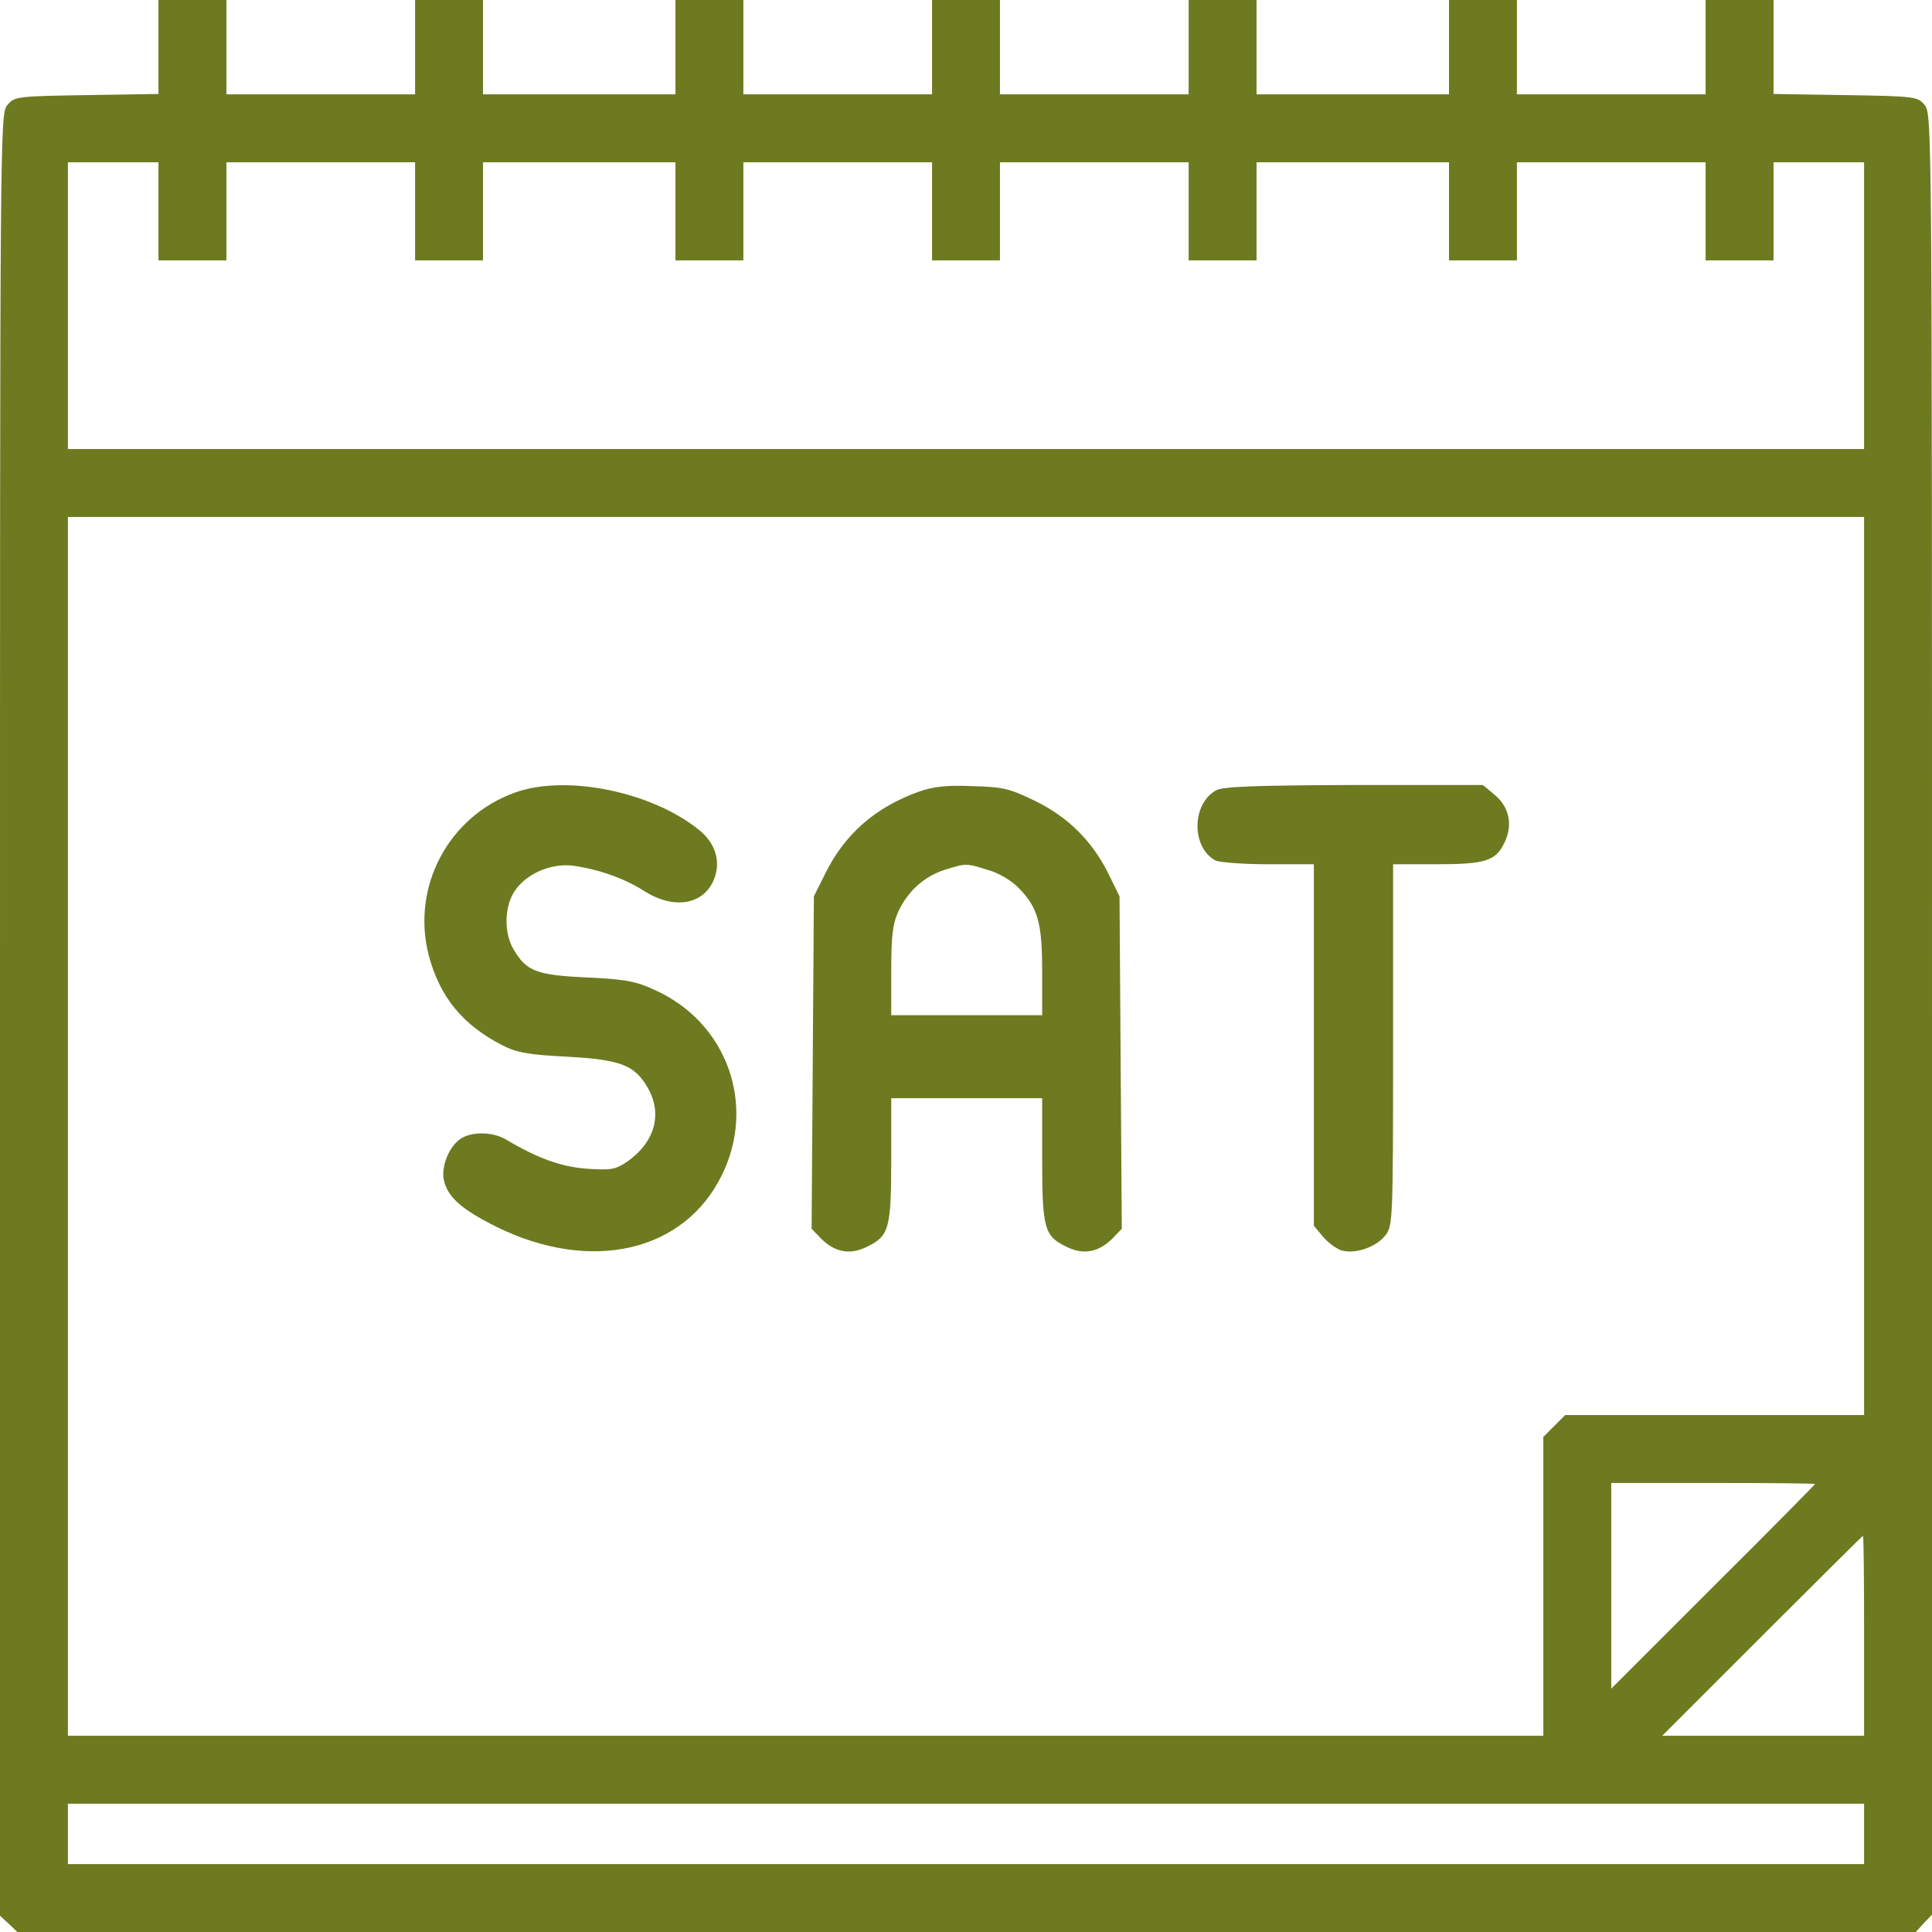 <svg width="80" height="80" viewBox="0 0 80 80" fill="none" xmlns="http://www.w3.org/2000/svg">
<g clip-path="url(#clip0_739_1123)">
<path d="M6.562 1.938V3.891L3.578 3.938C0.656 3.984 0.594 4 0.297 4.359C0 4.719 0 5.547 0 42.016V79.328L0.359 79.656L0.719 80H40.016H79.328L79.656 79.641L80 79.281V42C80 5.547 80 4.719 79.703 4.359C79.406 4 79.344 3.984 76.422 3.938L73.438 3.891V1.938V0H72.031H70.625V1.953V3.906H66.719H62.812V1.953V0H61.406H60V1.953V3.906H56.016H52.031V1.953V0H50.625H49.219V1.953V3.906H45.312H41.406V1.953V0H40H38.594V1.953V3.906H34.688H30.781V1.953V0H29.375H27.969V1.953V3.906H23.984H20V1.953V0H18.594H17.188V1.953V3.906H13.281H9.375V1.953V0H7.969H6.562V1.938ZM6.562 8.75V10.781H7.969H9.375V8.75V6.719H13.281H17.188V8.75V10.781H18.594H20V8.75V6.719H23.984H27.969V8.75V10.781H29.375H30.781V8.75V6.719H34.688H38.594V8.75V10.781H40H41.406V8.75V6.719H45.312H49.219V8.75V10.781H50.625H52.031V8.75V6.719H56.016H60V8.75V10.781H61.406H62.812V8.75V6.719H66.719H70.625V8.75V10.781H72.031H73.438V8.75V6.719H75.312H77.188V12.656V18.594H40H2.812V12.656V6.719H4.688H6.562V8.75ZM77.188 40V58.594H71H64.812L64.359 59.047L63.906 59.5V65.688V71.875H33.359H2.812V46.641V21.406H40H77.188V40ZM75.156 61.453C75.156 61.469 73.266 63.391 70.938 65.703L66.719 69.922V65.656V61.406H70.938C73.266 61.406 75.156 61.422 75.156 61.453ZM77.188 67.734V71.875H73.016H68.828L72.969 67.734C75.25 65.453 77.125 63.594 77.141 63.594C77.172 63.594 77.188 65.453 77.188 67.734ZM77.188 75.938V77.188H40H2.812V75.938V74.688H40H77.188V75.938Z" fill="#6D7A20"/>
<path d="M21.326 32.818C18.576 33.802 17.029 36.709 17.748 39.537C18.201 41.271 19.154 42.443 20.81 43.287C21.389 43.584 21.889 43.677 23.498 43.756C25.701 43.881 26.264 44.099 26.81 45.021C27.451 46.115 27.123 47.302 25.951 48.115C25.482 48.427 25.295 48.459 24.326 48.396C23.248 48.318 22.279 47.974 20.967 47.193C20.373 46.834 19.435 46.849 18.998 47.209C18.56 47.568 18.279 48.302 18.373 48.834C18.514 49.552 19.092 50.068 20.56 50.802C24.467 52.724 28.326 51.849 29.889 48.662C31.326 45.756 30.107 42.349 27.139 41.006C26.342 40.631 25.92 40.552 24.31 40.474C22.232 40.381 21.81 40.224 21.279 39.334C20.873 38.677 20.873 37.615 21.279 36.943C21.748 36.193 22.81 35.724 23.748 35.849C24.826 36.006 25.826 36.365 26.654 36.881C27.889 37.677 29.123 37.474 29.56 36.427C29.857 35.693 29.639 34.943 28.982 34.396C27.029 32.787 23.451 32.052 21.326 32.818Z" fill="#6D7A20"/>
<path d="M38.076 32.771C36.232 33.428 34.951 34.553 34.139 36.24L33.701 37.115L33.654 44.006L33.607 50.881L34.014 51.303C34.592 51.865 35.217 51.974 35.92 51.615C36.81 51.178 36.904 50.881 36.904 48.006V45.474H40.029H43.154V48.006C43.154 50.881 43.248 51.178 44.139 51.615C44.842 51.974 45.467 51.865 46.045 51.303L46.451 50.881L46.404 44.006L46.357 37.115L45.92 36.224C45.248 34.849 44.248 33.849 42.889 33.178C41.826 32.662 41.56 32.584 40.279 32.553C39.217 32.506 38.67 32.568 38.076 32.771ZM40.904 36.021C41.357 36.146 41.873 36.459 42.17 36.756C42.982 37.584 43.154 38.209 43.154 40.24V42.037H40.029H36.904V40.193C36.904 38.756 36.967 38.24 37.201 37.74C37.592 36.896 38.279 36.287 39.107 36.021C39.998 35.74 39.998 35.74 40.904 36.021Z" fill="#6D7A20"/>
<path d="M50.357 32.724C49.342 33.287 49.326 35.084 50.326 35.63C50.498 35.709 51.482 35.787 52.514 35.787H54.404V43.271V50.755L54.795 51.224C55.014 51.474 55.373 51.74 55.592 51.787C56.154 51.927 56.998 51.63 57.373 51.146C57.67 50.755 57.685 50.521 57.685 43.271V35.787H59.482C61.514 35.787 61.935 35.646 62.295 34.896C62.654 34.162 62.498 33.412 61.889 32.912L61.404 32.505H56.076C51.935 32.521 50.654 32.568 50.357 32.724Z" fill="#6D7A20"/>
</g>
<defs>
<clipPath id="clip0_739_1123">
<rect width="80" height="80" fill="white"/>
</clipPath>
</defs>
</svg>
